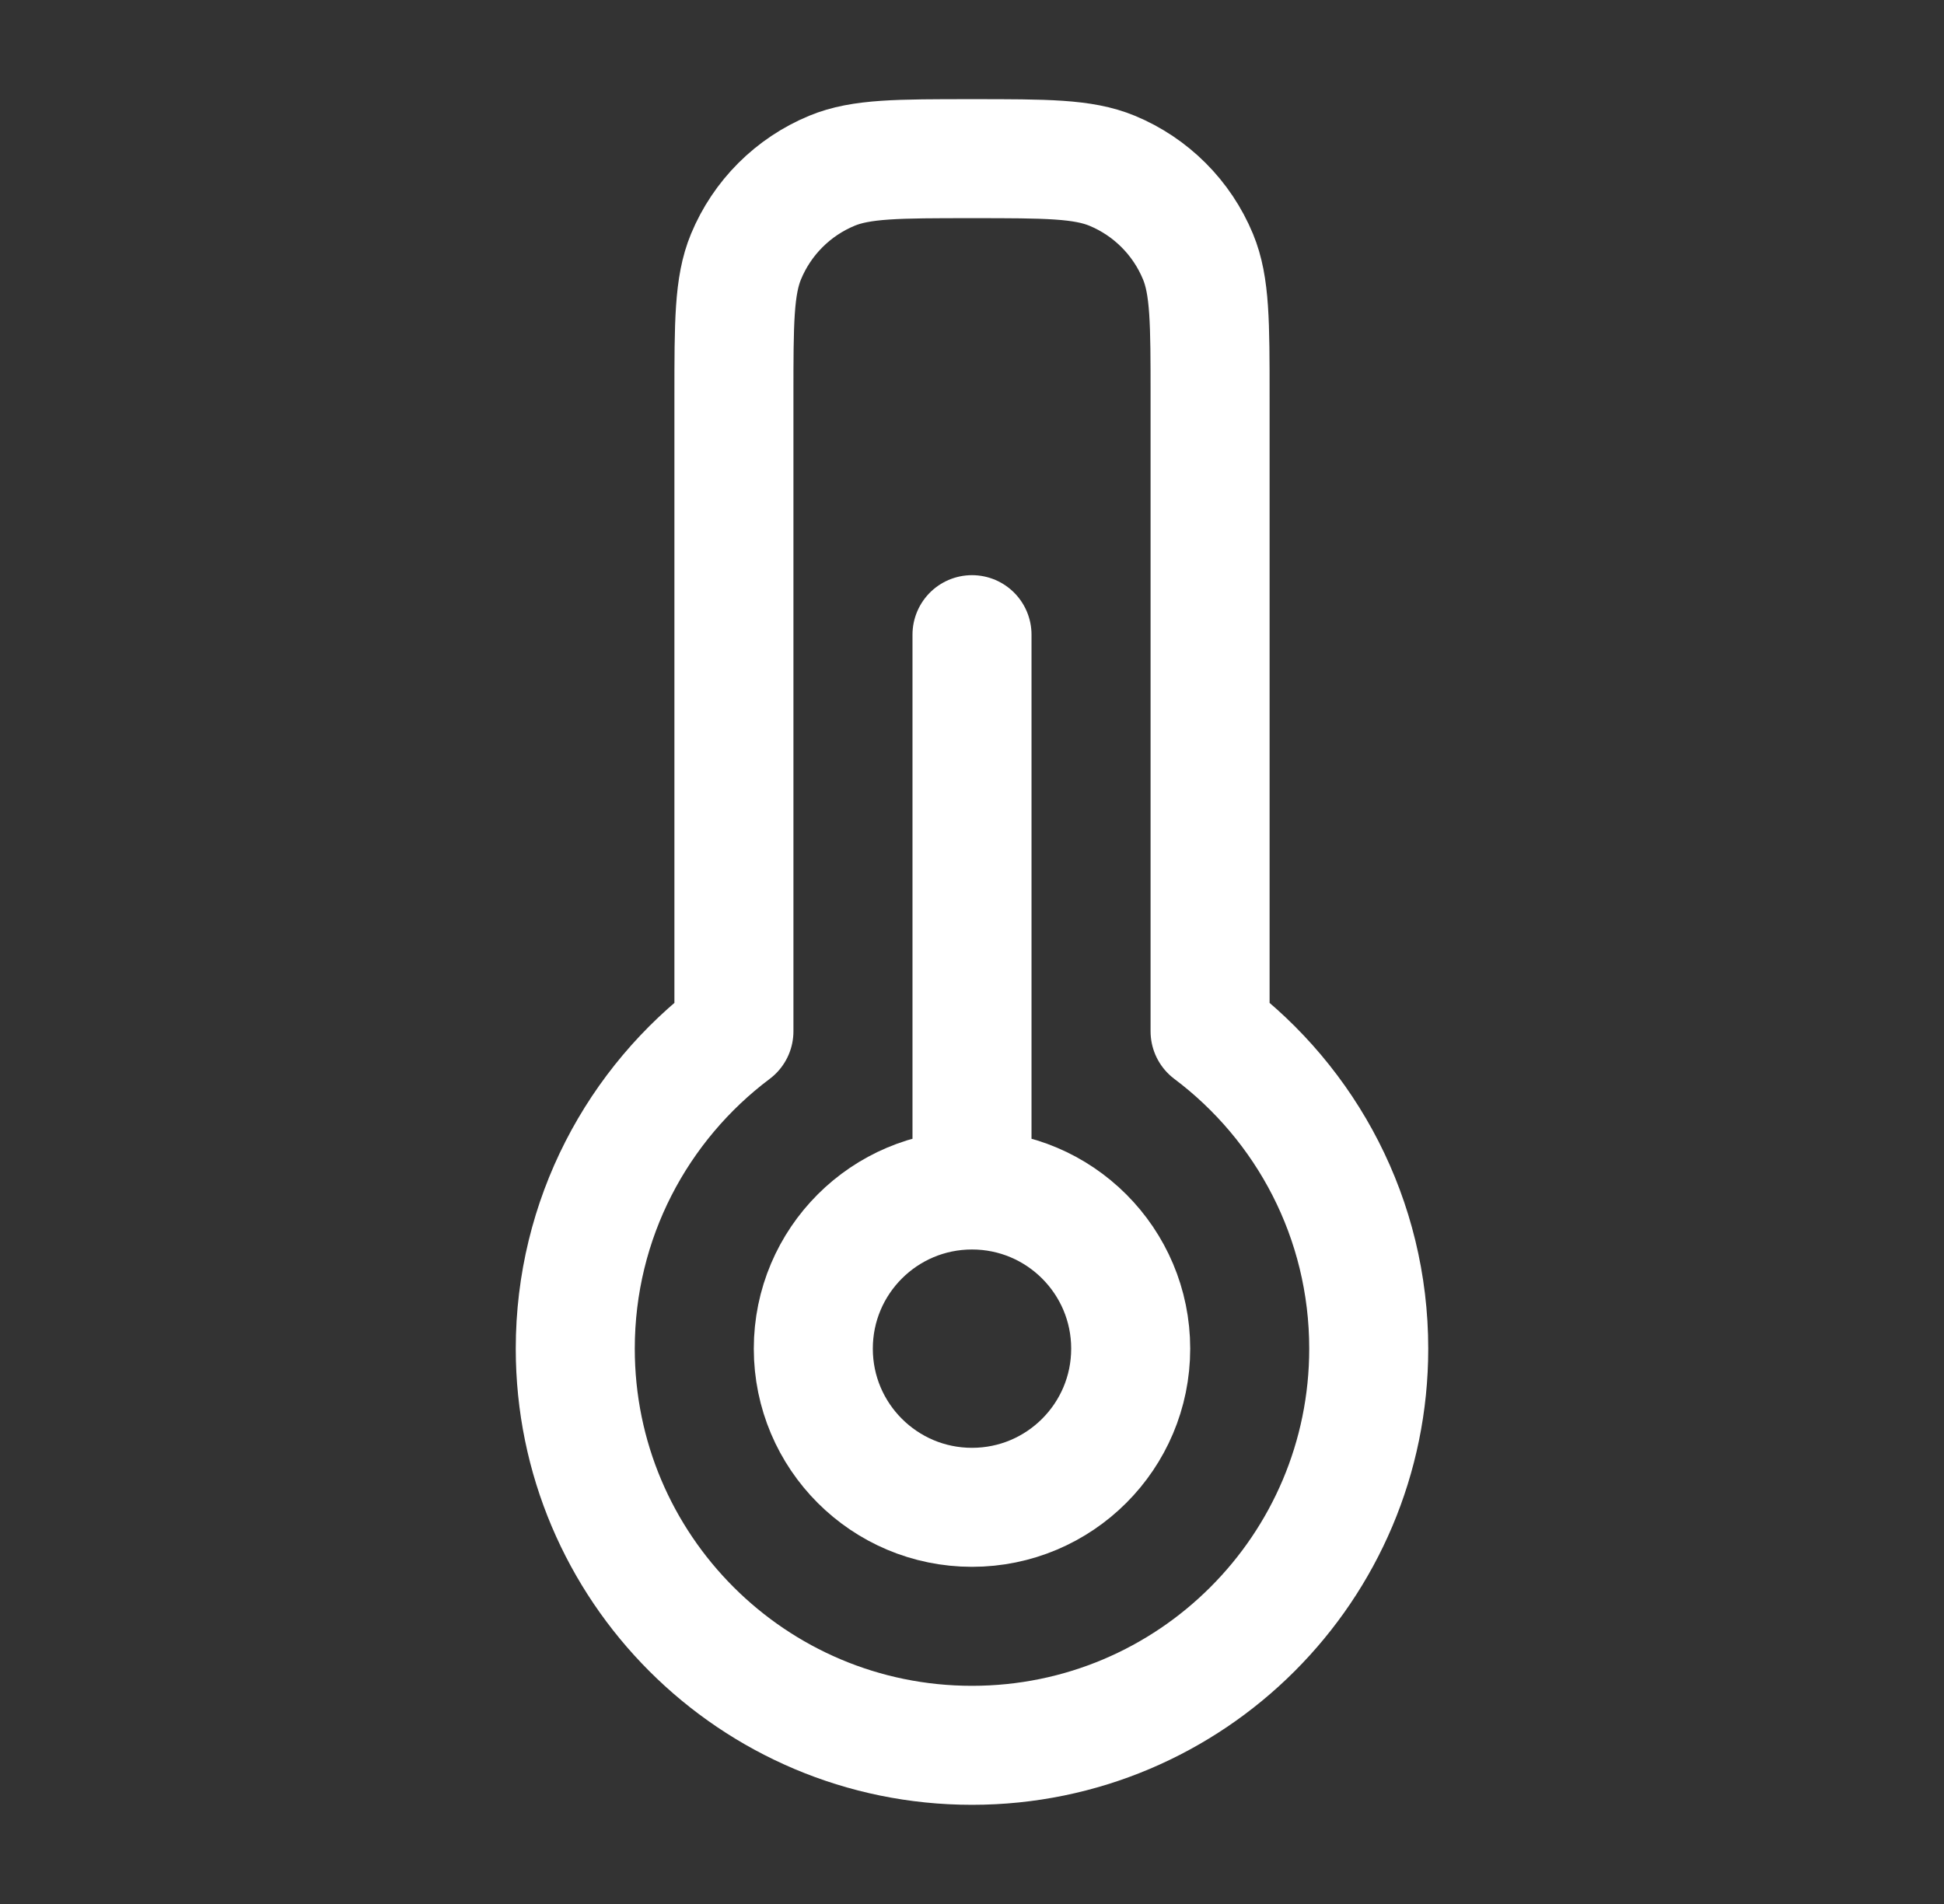 <svg xmlns="http://www.w3.org/2000/svg" width="49" height="48" viewBox="0 0 49 48" fill="none">
<rect x="0" y="0" width="49" height="48" fill="#333333" stroke="none"/>
<path d="M24.5 44C30.023 44 34.5 39.523 34.5 34C34.5 30.729 32.93 27.825 30.501 26V10.001C30.501 8.136 30.501 7.204 30.196 6.469C29.79 5.489 29.012 4.711 28.033 4.305C27.297 4 26.365 4 24.5 4C22.636 4 21.703 4 20.968 4.305C19.988 4.711 19.21 5.489 18.804 6.469C18.499 7.204 18.499 8.136 18.499 10.001V26C16.071 27.825 14.5 30.729 14.5 34C14.5 39.523 18.977 44 24.5 44Z" stroke="white" stroke-width="3" stroke-linejoin="round"/>
<path d="M24.5 30C22.291 30 20.5 31.791 20.5 34C20.5 36.209 22.291 38 24.5 38C26.709 38 28.5 36.209 28.5 34C28.5 31.791 26.709 30 24.5 30ZM24.5 30V16" stroke="white" stroke-width="3" stroke-linecap="round" stroke-linejoin="round"/>
</svg>